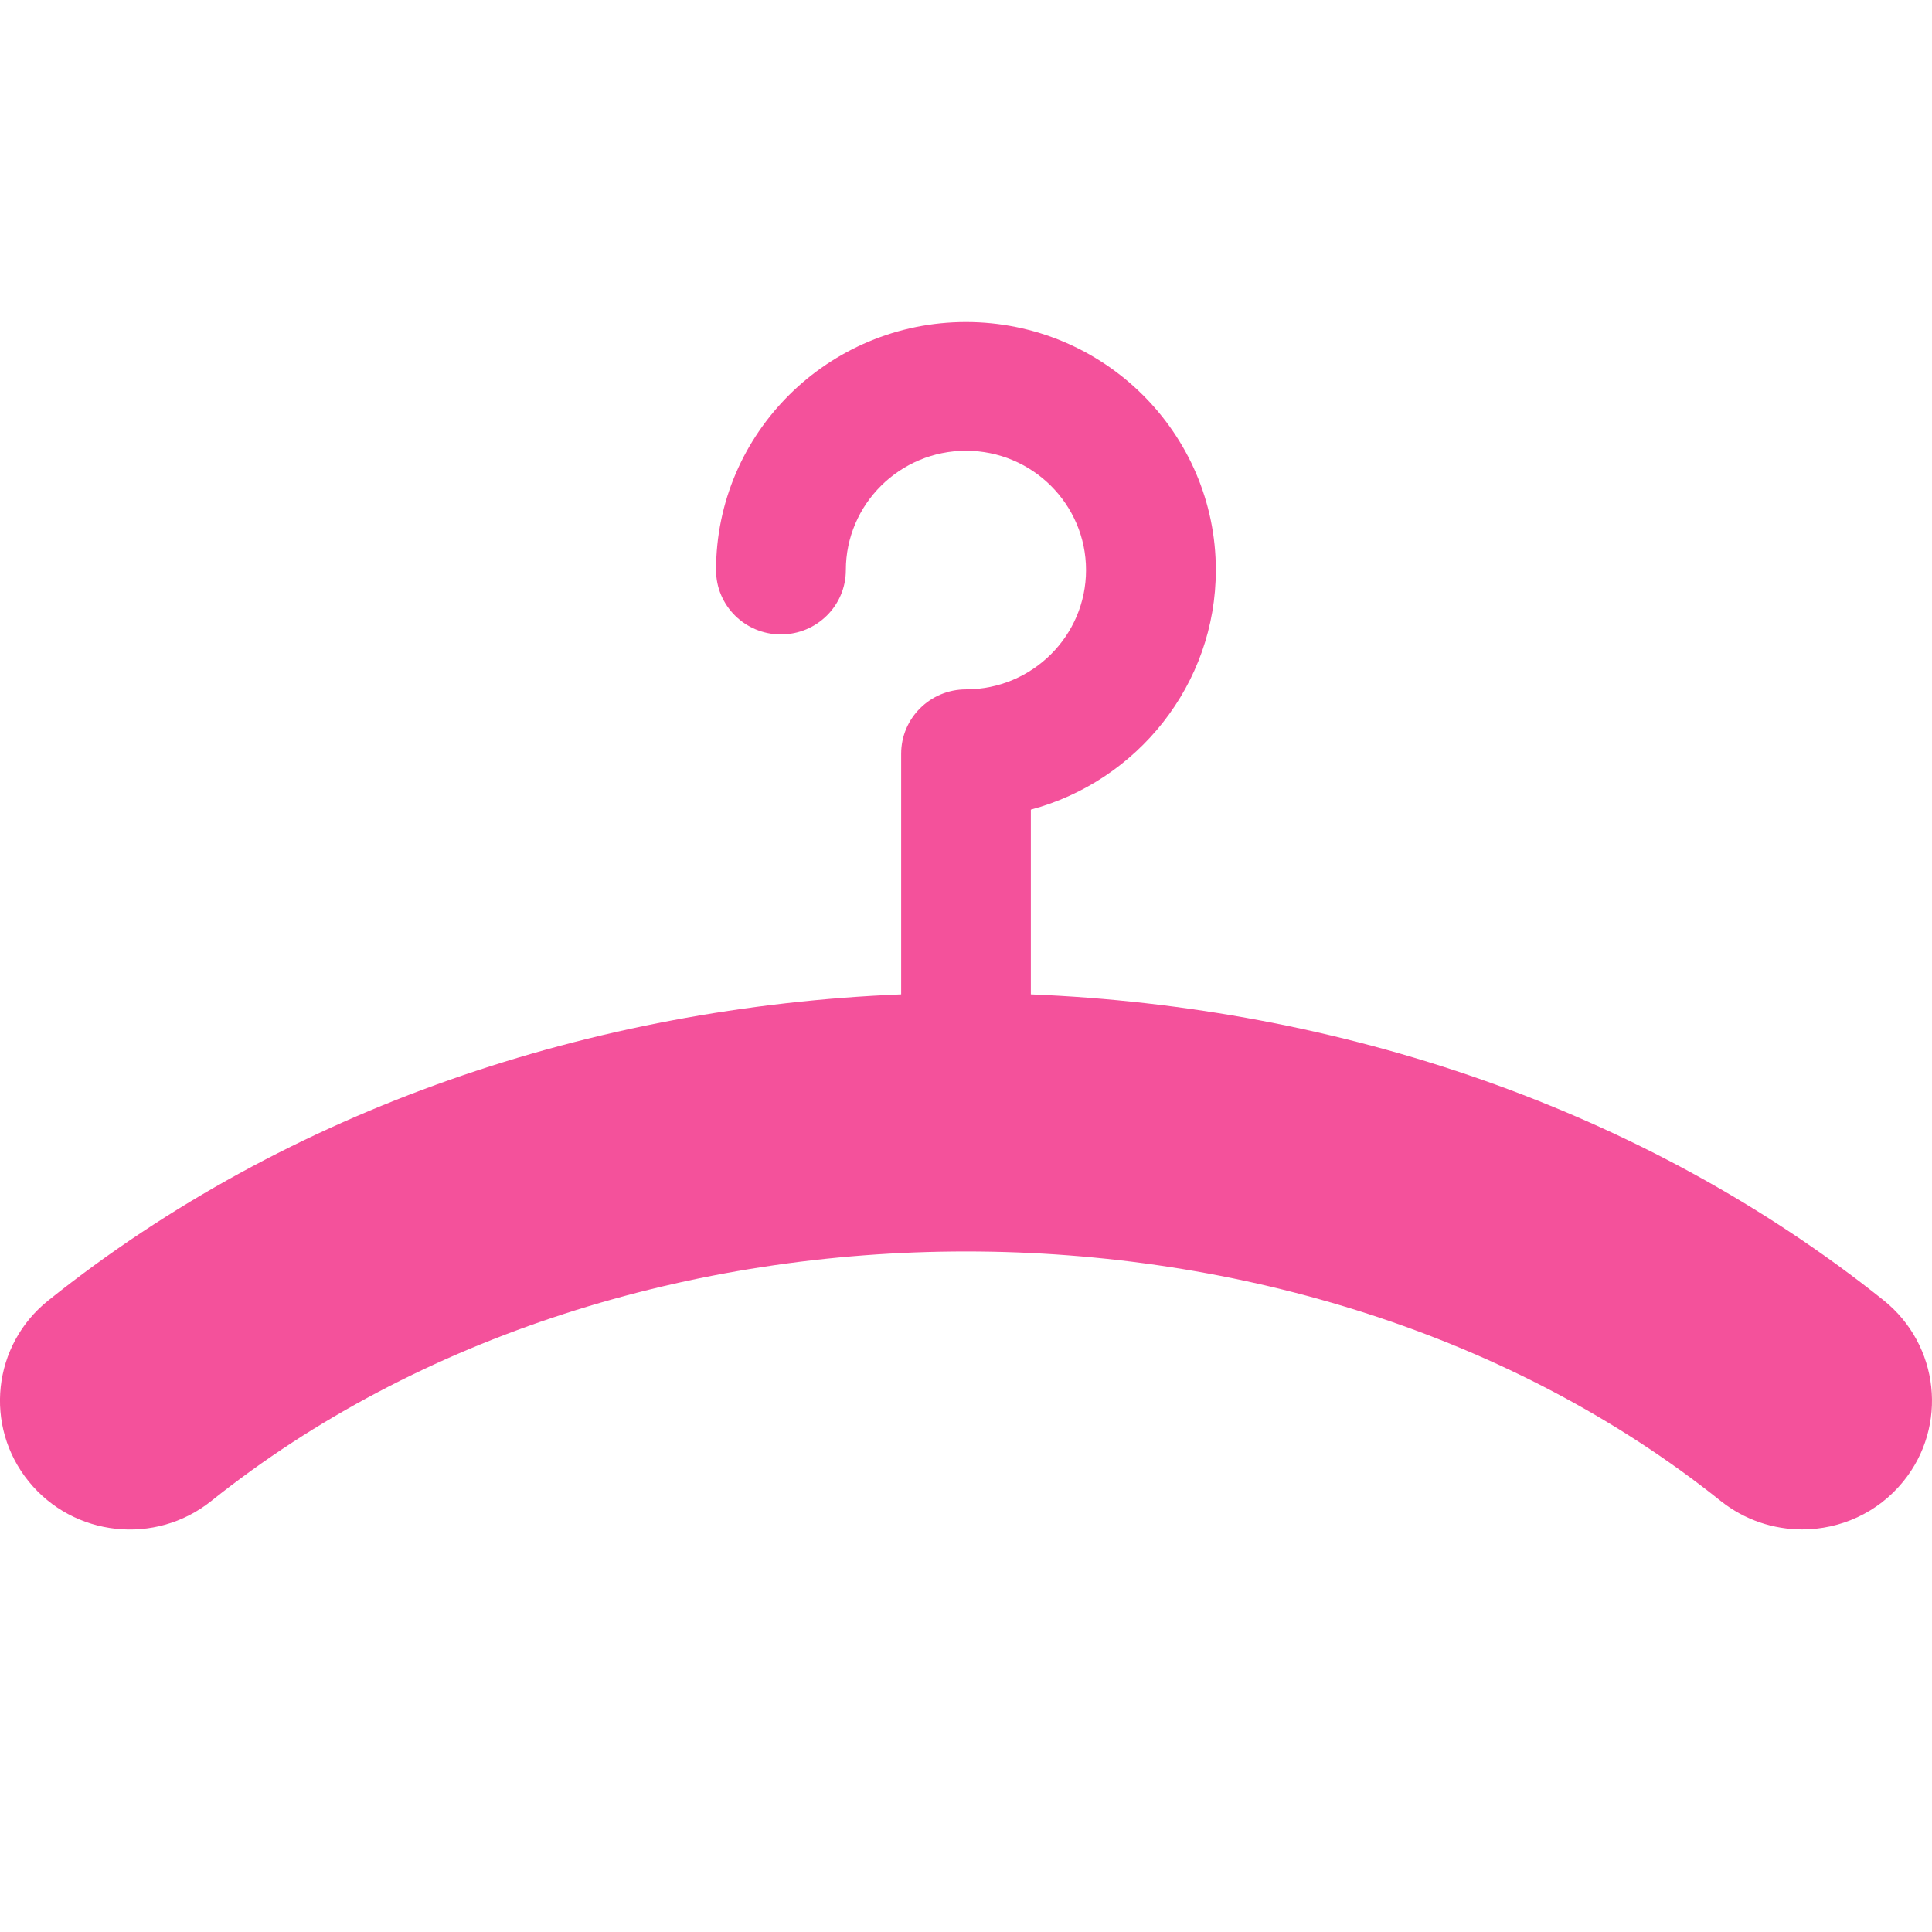 <svg width="16" height="16" viewBox="0 0 16 16" fill="none" xmlns="http://www.w3.org/2000/svg">
<path d="M15.6 10.769C13.609 9.177 11.09 8.339 8.537 8.235V6.705C9.418 6.469 10.069 5.669 10.069 4.721C10.069 3.588 9.141 2.667 8 2.667C6.859 2.667 5.93 3.588 5.93 4.721C5.93 5.016 6.171 5.254 6.467 5.254C6.764 5.254 7.005 5.016 7.005 4.721C7.005 4.176 7.452 3.733 8 3.733C8.548 3.733 8.994 4.176 8.994 4.721C8.994 5.266 8.548 5.709 8 5.709C7.704 5.709 7.463 5.947 7.463 6.242V8.235C4.91 8.339 2.391 9.177 0.401 10.769C-0.062 11.138 -0.135 11.81 0.238 12.269C0.609 12.727 1.286 12.801 1.749 12.431C5.196 9.675 10.805 9.675 14.251 12.431C14.45 12.589 14.688 12.666 14.925 12.666C15.239 12.666 15.55 12.53 15.762 12.269C16.135 11.81 16.061 11.139 15.6 10.769Z" fill="#F4519B"/>
</svg>
